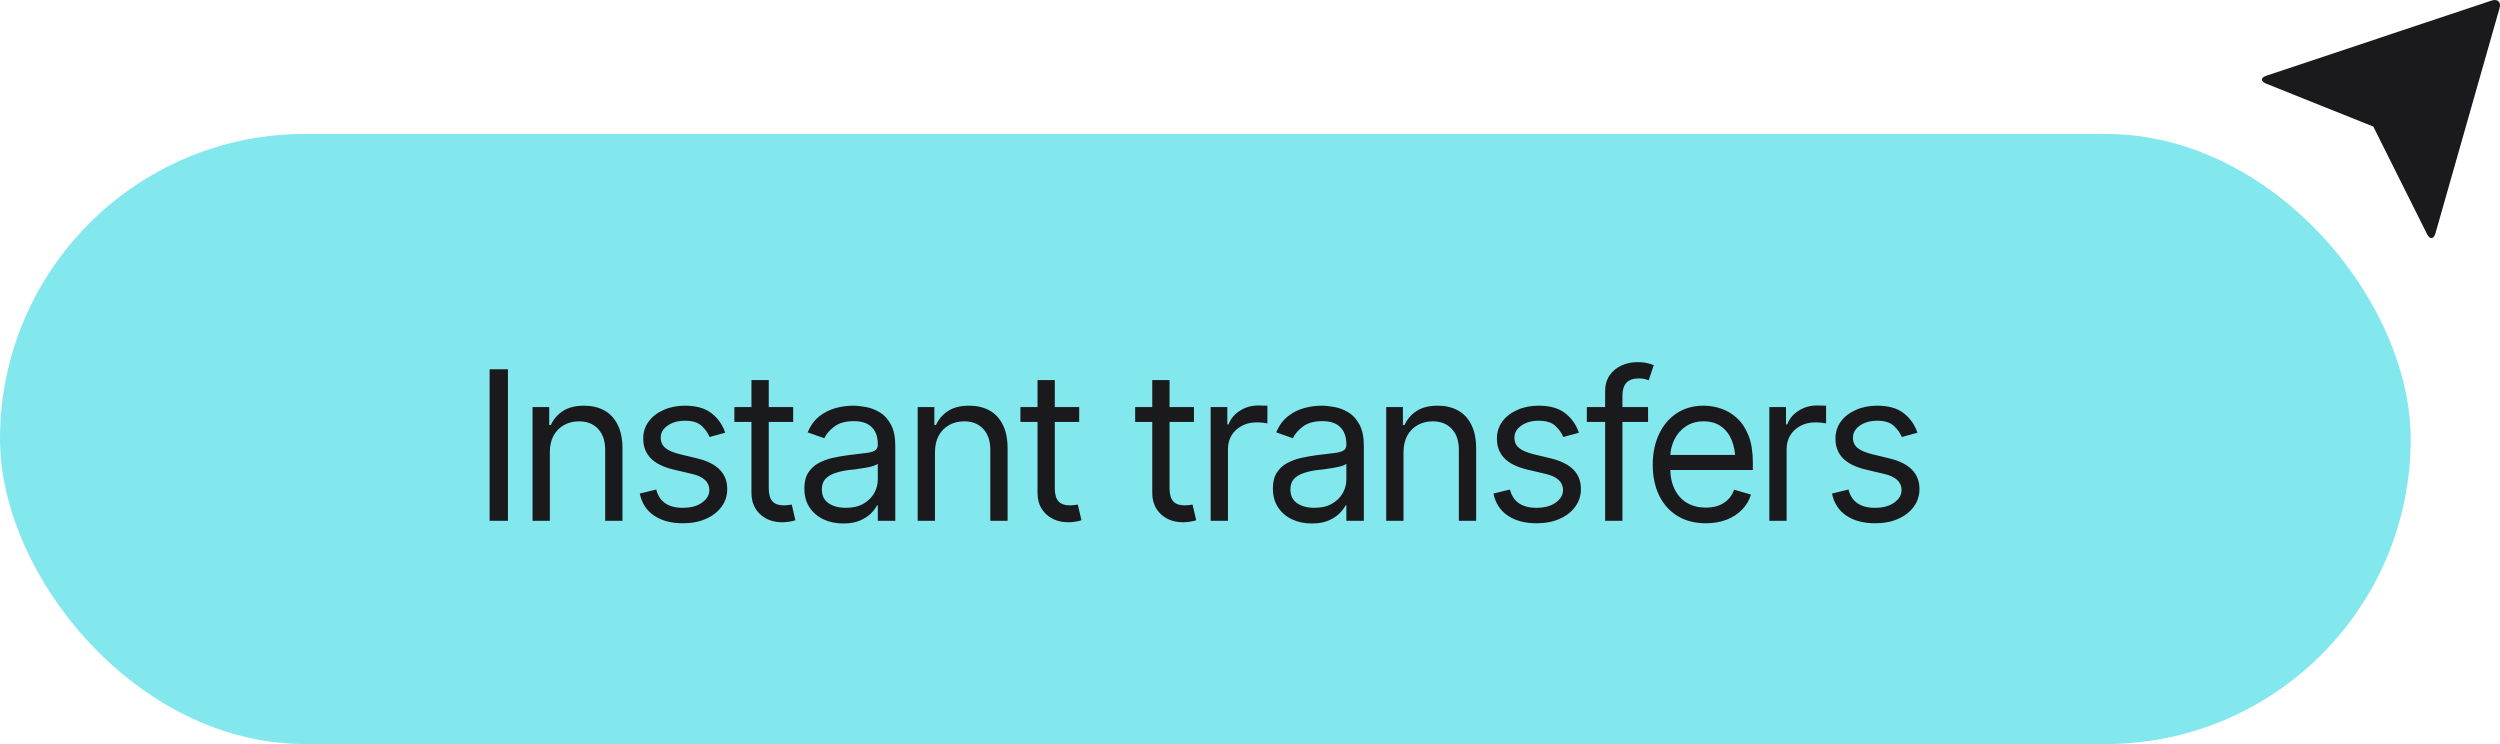 <svg width="168" height="50" viewBox="0 0 168 50" fill="none" xmlns="http://www.w3.org/2000/svg">
<rect y="9" width="162" height="41" rx="20.5" fill="#83E7EE"/>
<path d="M34.133 24.814V35H32.902V24.814H34.133ZM36.949 30.406V35H35.787V27.357H36.908V28.561H37.018C37.195 28.169 37.467 27.854 37.831 27.617C38.196 27.38 38.667 27.262 39.246 27.262C39.761 27.262 40.212 27.366 40.6 27.576C40.987 27.786 41.288 28.105 41.502 28.533C41.721 28.957 41.83 29.495 41.83 30.146V35H40.668V30.229C40.668 29.631 40.511 29.164 40.196 28.827C39.882 28.485 39.453 28.314 38.911 28.314C38.537 28.314 38.203 28.396 37.906 28.561C37.61 28.725 37.375 28.962 37.202 29.271C37.033 29.581 36.949 29.96 36.949 30.406ZM48.734 29.08L47.682 29.367C47.581 29.107 47.408 28.861 47.162 28.629C46.921 28.392 46.542 28.273 46.027 28.273C45.562 28.273 45.175 28.383 44.865 28.602C44.555 28.816 44.4 29.085 44.4 29.408C44.4 29.7 44.505 29.932 44.715 30.105C44.929 30.279 45.262 30.42 45.713 30.529L46.848 30.803C47.527 30.967 48.033 31.22 48.365 31.561C48.703 31.903 48.871 32.339 48.871 32.867C48.871 33.305 48.746 33.697 48.495 34.043C48.245 34.389 47.896 34.663 47.449 34.863C47.003 35.064 46.483 35.164 45.891 35.164C45.111 35.164 44.467 34.993 43.956 34.651C43.45 34.31 43.129 33.815 42.992 33.168L44.1 32.895C44.204 33.305 44.405 33.612 44.701 33.817C45.002 34.023 45.394 34.125 45.877 34.125C46.419 34.125 46.852 34.009 47.176 33.776C47.504 33.539 47.668 33.259 47.668 32.935C47.668 32.398 47.29 32.038 46.533 31.855L45.262 31.555C44.56 31.386 44.045 31.129 43.717 30.782C43.389 30.436 43.225 30.001 43.225 29.477C43.225 29.044 43.345 28.661 43.587 28.328C43.833 27.995 44.168 27.736 44.592 27.549C45.016 27.357 45.494 27.262 46.027 27.262C46.788 27.262 47.383 27.43 47.812 27.768C48.245 28.1 48.552 28.538 48.734 29.08ZM53.301 27.357V28.355H49.35V27.357H53.301ZM50.498 25.539H51.66V32.812C51.66 33.209 51.742 33.501 51.906 33.688C52.07 33.87 52.33 33.961 52.685 33.961C52.763 33.961 52.843 33.956 52.925 33.947C53.011 33.938 53.105 33.925 53.205 33.906L53.451 34.959C53.342 35 53.207 35.032 53.048 35.055C52.893 35.082 52.736 35.096 52.576 35.096C51.961 35.096 51.46 34.913 51.072 34.549C50.69 34.184 50.498 33.71 50.498 33.127V25.539ZM56.664 35.178C56.181 35.178 55.741 35.087 55.345 34.904C54.948 34.717 54.634 34.449 54.401 34.098C54.169 33.747 54.053 33.323 54.053 32.826C54.053 32.389 54.139 32.035 54.312 31.767C54.486 31.493 54.716 31.279 55.003 31.124C55.295 30.965 55.614 30.846 55.96 30.769C56.311 30.691 56.664 30.63 57.02 30.584C57.484 30.525 57.86 30.479 58.148 30.447C58.439 30.415 58.651 30.361 58.783 30.283C58.92 30.206 58.988 30.074 58.988 29.887V29.846C58.988 29.358 58.854 28.98 58.585 28.711C58.321 28.438 57.917 28.301 57.375 28.301C56.819 28.301 56.382 28.424 56.062 28.67C55.743 28.912 55.52 29.171 55.393 29.449L54.272 29.053C54.472 28.588 54.739 28.226 55.071 27.966C55.408 27.706 55.773 27.524 56.165 27.419C56.562 27.314 56.951 27.262 57.334 27.262C57.58 27.262 57.863 27.291 58.182 27.351C58.501 27.405 58.81 27.524 59.111 27.706C59.417 27.884 59.667 28.155 59.863 28.52C60.064 28.88 60.164 29.363 60.164 29.969V35H58.988V33.961H58.934C58.856 34.125 58.724 34.303 58.537 34.494C58.35 34.681 58.102 34.843 57.792 34.98C57.487 35.112 57.111 35.178 56.664 35.178ZM56.842 34.125C57.307 34.125 57.699 34.034 58.018 33.852C58.337 33.669 58.578 33.435 58.742 33.148C58.906 32.856 58.988 32.553 58.988 32.238V31.158C58.938 31.217 58.829 31.272 58.66 31.322C58.496 31.368 58.305 31.409 58.086 31.445C57.872 31.482 57.662 31.514 57.457 31.541C57.252 31.564 57.088 31.582 56.965 31.596C56.66 31.637 56.375 31.703 56.11 31.794C55.846 31.881 55.632 32.01 55.468 32.184C55.308 32.357 55.228 32.594 55.228 32.895C55.228 33.3 55.379 33.608 55.68 33.817C55.985 34.023 56.372 34.125 56.842 34.125ZM62.83 30.406V35H61.668V27.357H62.789V28.561H62.898C63.076 28.169 63.347 27.854 63.712 27.617C64.076 27.38 64.548 27.262 65.127 27.262C65.642 27.262 66.093 27.366 66.481 27.576C66.868 27.786 67.169 28.105 67.383 28.533C67.602 28.957 67.711 29.495 67.711 30.146V35H66.549V30.229C66.549 29.631 66.392 29.164 66.077 28.827C65.763 28.485 65.334 28.314 64.792 28.314C64.418 28.314 64.083 28.396 63.787 28.561C63.491 28.725 63.256 28.962 63.083 29.271C62.914 29.581 62.83 29.96 62.83 30.406ZM72.523 27.357V28.355H68.572V27.357H72.523ZM69.721 25.539H70.883V32.812C70.883 33.209 70.965 33.501 71.129 33.688C71.293 33.87 71.553 33.961 71.908 33.961C71.986 33.961 72.065 33.956 72.147 33.947C72.234 33.938 72.328 33.925 72.428 33.906L72.674 34.959C72.564 35 72.43 35.032 72.27 35.055C72.116 35.082 71.958 35.096 71.799 35.096C71.184 35.096 70.682 34.913 70.295 34.549C69.912 34.184 69.721 33.71 69.721 33.127V25.539ZM80.234 27.357V28.355H76.283V27.357H80.234ZM77.432 25.539H78.594V32.812C78.594 33.209 78.676 33.501 78.84 33.688C79.004 33.87 79.264 33.961 79.619 33.961C79.697 33.961 79.776 33.956 79.858 33.947C79.945 33.938 80.038 33.925 80.139 33.906L80.385 34.959C80.275 35 80.141 35.032 79.981 35.055C79.826 35.082 79.669 35.096 79.51 35.096C78.894 35.096 78.393 34.913 78.006 34.549C77.623 34.184 77.432 33.71 77.432 33.127V25.539ZM81.356 35V27.357H82.477V28.52H82.559C82.7 28.141 82.953 27.836 83.317 27.604C83.686 27.366 84.099 27.248 84.555 27.248C84.641 27.248 84.748 27.25 84.876 27.255C85.004 27.255 85.102 27.257 85.17 27.262V28.451C85.129 28.442 85.038 28.428 84.897 28.41C84.755 28.392 84.605 28.383 84.445 28.383C84.076 28.383 83.746 28.46 83.454 28.615C83.162 28.77 82.932 28.982 82.764 29.251C82.6 29.52 82.518 29.828 82.518 30.174V35H81.356ZM88.15 35.178C87.667 35.178 87.228 35.087 86.831 34.904C86.435 34.717 86.12 34.449 85.888 34.098C85.655 33.747 85.539 33.323 85.539 32.826C85.539 32.389 85.626 32.035 85.799 31.767C85.972 31.493 86.202 31.279 86.489 31.124C86.781 30.965 87.1 30.846 87.446 30.769C87.797 30.691 88.15 30.63 88.506 30.584C88.971 30.525 89.347 30.479 89.634 30.447C89.925 30.415 90.137 30.361 90.269 30.283C90.406 30.206 90.475 30.074 90.475 29.887V29.846C90.475 29.358 90.34 28.98 90.071 28.711C89.807 28.438 89.404 28.301 88.861 28.301C88.305 28.301 87.868 28.424 87.549 28.67C87.23 28.912 87.007 29.171 86.879 29.449L85.758 29.053C85.958 28.588 86.225 28.226 86.558 27.966C86.895 27.706 87.259 27.524 87.651 27.419C88.048 27.314 88.438 27.262 88.82 27.262C89.066 27.262 89.349 27.291 89.668 27.351C89.987 27.405 90.297 27.524 90.598 27.706C90.903 27.884 91.154 28.155 91.35 28.52C91.55 28.88 91.65 29.363 91.65 29.969V35H90.475V33.961H90.42C90.342 34.125 90.21 34.303 90.023 34.494C89.837 34.681 89.588 34.843 89.278 34.98C88.973 35.112 88.597 35.178 88.15 35.178ZM88.328 34.125C88.793 34.125 89.185 34.034 89.504 33.852C89.823 33.669 90.064 33.435 90.228 33.148C90.393 32.856 90.475 32.553 90.475 32.238V31.158C90.424 31.217 90.315 31.272 90.147 31.322C89.982 31.368 89.791 31.409 89.572 31.445C89.358 31.482 89.148 31.514 88.943 31.541C88.738 31.564 88.574 31.582 88.451 31.596C88.146 31.637 87.861 31.703 87.597 31.794C87.332 31.881 87.118 32.01 86.954 32.184C86.795 32.357 86.715 32.594 86.715 32.895C86.715 33.3 86.865 33.608 87.166 33.817C87.471 34.023 87.859 34.125 88.328 34.125ZM94.316 30.406V35H93.154V27.357H94.275V28.561H94.385C94.562 28.169 94.834 27.854 95.198 27.617C95.563 27.38 96.034 27.262 96.613 27.262C97.128 27.262 97.579 27.366 97.967 27.576C98.354 27.786 98.655 28.105 98.869 28.533C99.088 28.957 99.197 29.495 99.197 30.146V35H98.035V30.229C98.035 29.631 97.878 29.164 97.564 28.827C97.249 28.485 96.821 28.314 96.278 28.314C95.905 28.314 95.57 28.396 95.273 28.561C94.977 28.725 94.743 28.962 94.569 29.271C94.401 29.581 94.316 29.96 94.316 30.406ZM106.102 29.08L105.049 29.367C104.949 29.107 104.775 28.861 104.529 28.629C104.288 28.392 103.91 28.273 103.395 28.273C102.93 28.273 102.542 28.383 102.232 28.602C101.923 28.816 101.768 29.085 101.768 29.408C101.768 29.7 101.872 29.932 102.082 30.105C102.296 30.279 102.629 30.42 103.08 30.529L104.215 30.803C104.894 30.967 105.4 31.22 105.732 31.561C106.07 31.903 106.238 32.339 106.238 32.867C106.238 33.305 106.113 33.697 105.862 34.043C105.612 34.389 105.263 34.663 104.816 34.863C104.37 35.064 103.85 35.164 103.258 35.164C102.479 35.164 101.834 34.993 101.323 34.651C100.817 34.31 100.496 33.815 100.359 33.168L101.467 32.895C101.572 33.305 101.772 33.612 102.068 33.817C102.369 34.023 102.761 34.125 103.244 34.125C103.786 34.125 104.219 34.009 104.543 33.776C104.871 33.539 105.035 33.259 105.035 32.935C105.035 32.398 104.657 32.038 103.9 31.855L102.629 31.555C101.927 31.386 101.412 31.129 101.084 30.782C100.756 30.436 100.592 30.001 100.592 29.477C100.592 29.044 100.713 28.661 100.954 28.328C101.2 27.995 101.535 27.736 101.959 27.549C102.383 27.357 102.861 27.262 103.395 27.262C104.156 27.262 104.75 27.43 105.179 27.768C105.612 28.1 105.919 28.538 106.102 29.08ZM110.75 27.357V28.355H106.635V27.357H110.75ZM107.865 35V26.305C107.865 25.867 107.968 25.503 108.173 25.211C108.382 24.919 108.651 24.701 108.979 24.555C109.308 24.409 109.652 24.336 110.012 24.336C110.303 24.336 110.54 24.361 110.723 24.411C110.91 24.457 111.046 24.5 111.133 24.541L110.791 25.553C110.732 25.53 110.65 25.505 110.545 25.477C110.445 25.446 110.308 25.43 110.135 25.43C109.747 25.43 109.465 25.53 109.287 25.73C109.114 25.926 109.027 26.213 109.027 26.592V35H107.865ZM114.633 35.164C113.899 35.164 113.263 35 112.726 34.672C112.192 34.344 111.782 33.886 111.495 33.298C111.208 32.705 111.064 32.02 111.064 31.24C111.064 30.456 111.206 29.766 111.488 29.169C111.771 28.572 112.167 28.105 112.678 27.768C113.193 27.43 113.794 27.262 114.482 27.262C114.879 27.262 115.273 27.328 115.665 27.46C116.057 27.592 116.412 27.806 116.731 28.102C117.055 28.399 117.312 28.791 117.504 29.278C117.695 29.766 117.791 30.365 117.791 31.076V31.582H111.898V30.57H117.155L116.615 30.953C116.615 30.443 116.535 29.989 116.376 29.593C116.216 29.196 115.977 28.884 115.658 28.656C115.344 28.428 114.952 28.314 114.482 28.314C114.013 28.314 113.61 28.431 113.272 28.663C112.94 28.891 112.685 29.189 112.507 29.559C112.329 29.928 112.24 30.324 112.24 30.748V31.418C112.24 31.997 112.34 32.487 112.541 32.888C112.742 33.289 113.022 33.594 113.382 33.804C113.742 34.009 114.159 34.111 114.633 34.111C114.938 34.111 115.216 34.068 115.467 33.981C115.717 33.89 115.934 33.756 116.116 33.578C116.299 33.396 116.438 33.172 116.533 32.908L117.668 33.236C117.549 33.619 117.349 33.956 117.066 34.248C116.788 34.535 116.442 34.761 116.027 34.925C115.613 35.084 115.148 35.164 114.633 35.164ZM118.898 35V27.357H120.02V28.52H120.102C120.243 28.141 120.496 27.836 120.86 27.604C121.229 27.366 121.642 27.248 122.098 27.248C122.184 27.248 122.291 27.25 122.419 27.255C122.547 27.255 122.645 27.257 122.713 27.262V28.451C122.672 28.442 122.581 28.428 122.439 28.41C122.298 28.392 122.148 28.383 121.988 28.383C121.619 28.383 121.289 28.46 120.997 28.615C120.705 28.77 120.475 28.982 120.307 29.251C120.143 29.52 120.061 29.828 120.061 30.174V35H118.898ZM128.852 29.08L127.799 29.367C127.699 29.107 127.525 28.861 127.279 28.629C127.038 28.392 126.66 28.273 126.145 28.273C125.68 28.273 125.292 28.383 124.982 28.602C124.673 28.816 124.518 29.085 124.518 29.408C124.518 29.7 124.622 29.932 124.832 30.105C125.046 30.279 125.379 30.42 125.83 30.529L126.965 30.803C127.644 30.967 128.15 31.22 128.482 31.561C128.82 31.903 128.988 32.339 128.988 32.867C128.988 33.305 128.863 33.697 128.612 34.043C128.362 34.389 128.013 34.663 127.566 34.863C127.12 35.064 126.6 35.164 126.008 35.164C125.229 35.164 124.584 34.993 124.073 34.651C123.567 34.31 123.246 33.815 123.109 33.168L124.217 32.895C124.322 33.305 124.522 33.612 124.818 33.817C125.119 34.023 125.511 34.125 125.994 34.125C126.536 34.125 126.969 34.009 127.293 33.776C127.621 33.539 127.785 33.259 127.785 32.935C127.785 32.398 127.407 32.038 126.65 31.855L125.379 31.555C124.677 31.386 124.162 31.129 123.834 30.782C123.506 30.436 123.342 30.001 123.342 29.477C123.342 29.044 123.463 28.661 123.704 28.328C123.95 27.995 124.285 27.736 124.709 27.549C125.133 27.357 125.611 27.262 126.145 27.262C126.906 27.262 127.5 27.43 127.929 27.768C128.362 28.1 128.669 28.538 128.852 29.08Z" fill="#1A1A1C"/>
<g clip-path="url(#clip0_805_10913)">
<path d="M167.432 0.039L152.324 5.08C151.896 5.223 151.896 5.461 152.3 5.627L159.486 8.505L163.095 15.727C163.285 16.107 163.546 16.092 163.665 15.671L167.97 0.546C168.089 0.134 167.843 -0.096 167.432 0.039Z" fill="#1A1A1C"/>
</g>
<defs>
<clipPath id="clip0_805_10913">
<rect width="16" height="16" fill="white" transform="translate(152)"/>
</clipPath>
</defs>
</svg>
